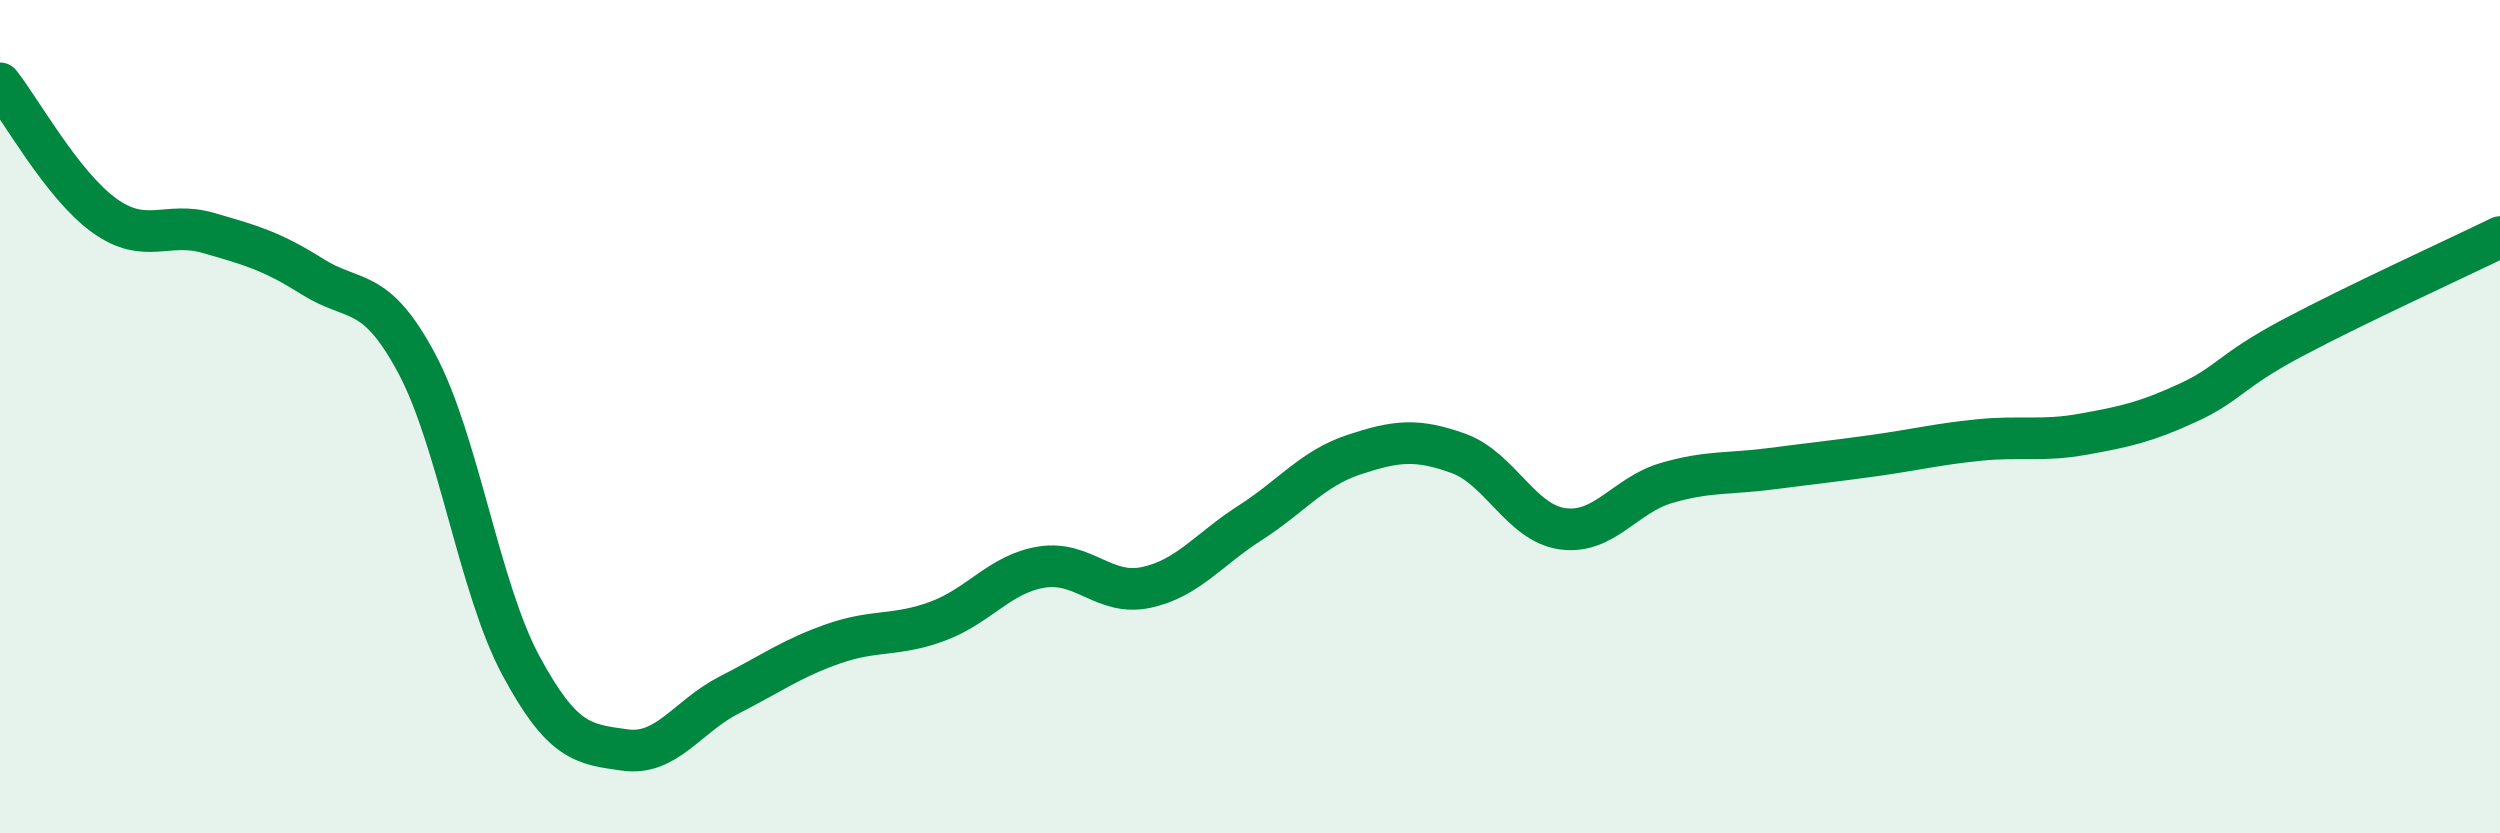 
    <svg width="60" height="20" viewBox="0 0 60 20" xmlns="http://www.w3.org/2000/svg">
      <path
        d="M 0,2 C 0.5,2.63 1.5,4.45 2.5,5.17 C 3.5,5.89 4,5.3 5,5.59 C 6,5.88 6.5,6.01 7.5,6.64 C 8.5,7.27 9,6.85 10,8.72 C 11,10.59 11.5,14.11 12.5,15.97 C 13.5,17.83 14,17.86 15,18 C 16,18.14 16.5,17.19 17.5,16.68 C 18.5,16.17 19,15.8 20,15.45 C 21,15.1 21.5,15.28 22.5,14.91 C 23.5,14.54 24,13.77 25,13.61 C 26,13.45 26.5,14.31 27.5,14.1 C 28.5,13.89 29,13.19 30,12.55 C 31,11.91 31.5,11.24 32.5,10.91 C 33.5,10.58 34,10.52 35,10.88 C 36,11.24 36.5,12.55 37.5,12.69 C 38.5,12.83 39,11.88 40,11.59 C 41,11.3 41.5,11.38 42.5,11.25 C 43.5,11.12 44,11.07 45,10.93 C 46,10.79 46.5,10.66 47.5,10.56 C 48.5,10.46 49,10.6 50,10.42 C 51,10.24 51.5,10.13 52.5,9.67 C 53.5,9.21 53.5,8.92 55,8.12 C 56.5,7.32 59,6.18 60,5.69L60 20L0 20Z"
        fill="#008740"
        opacity="0.1"
        stroke-linecap="round"
        stroke-linejoin="round"
      />
      <path
        d="M 0,2 C 0.5,2.63 1.5,4.45 2.5,5.17 C 3.5,5.89 4,5.3 5,5.59 C 6,5.88 6.5,6.01 7.5,6.64 C 8.5,7.27 9,6.85 10,8.72 C 11,10.59 11.5,14.11 12.5,15.97 C 13.5,17.83 14,17.86 15,18 C 16,18.14 16.5,17.19 17.5,16.68 C 18.5,16.17 19,15.8 20,15.45 C 21,15.1 21.5,15.28 22.5,14.91 C 23.5,14.54 24,13.77 25,13.61 C 26,13.45 26.5,14.31 27.5,14.1 C 28.5,13.89 29,13.19 30,12.55 C 31,11.91 31.5,11.24 32.5,10.91 C 33.5,10.58 34,10.52 35,10.88 C 36,11.24 36.5,12.55 37.5,12.69 C 38.5,12.83 39,11.88 40,11.59 C 41,11.3 41.5,11.38 42.5,11.25 C 43.5,11.12 44,11.07 45,10.93 C 46,10.79 46.5,10.66 47.5,10.56 C 48.5,10.46 49,10.6 50,10.42 C 51,10.24 51.5,10.13 52.5,9.67 C 53.5,9.21 53.5,8.92 55,8.12 C 56.5,7.32 59,6.18 60,5.69"
        stroke="#008740"
        stroke-width="1"
        fill="none"
        stroke-linecap="round"
        stroke-linejoin="round"
      />
    </svg>
  